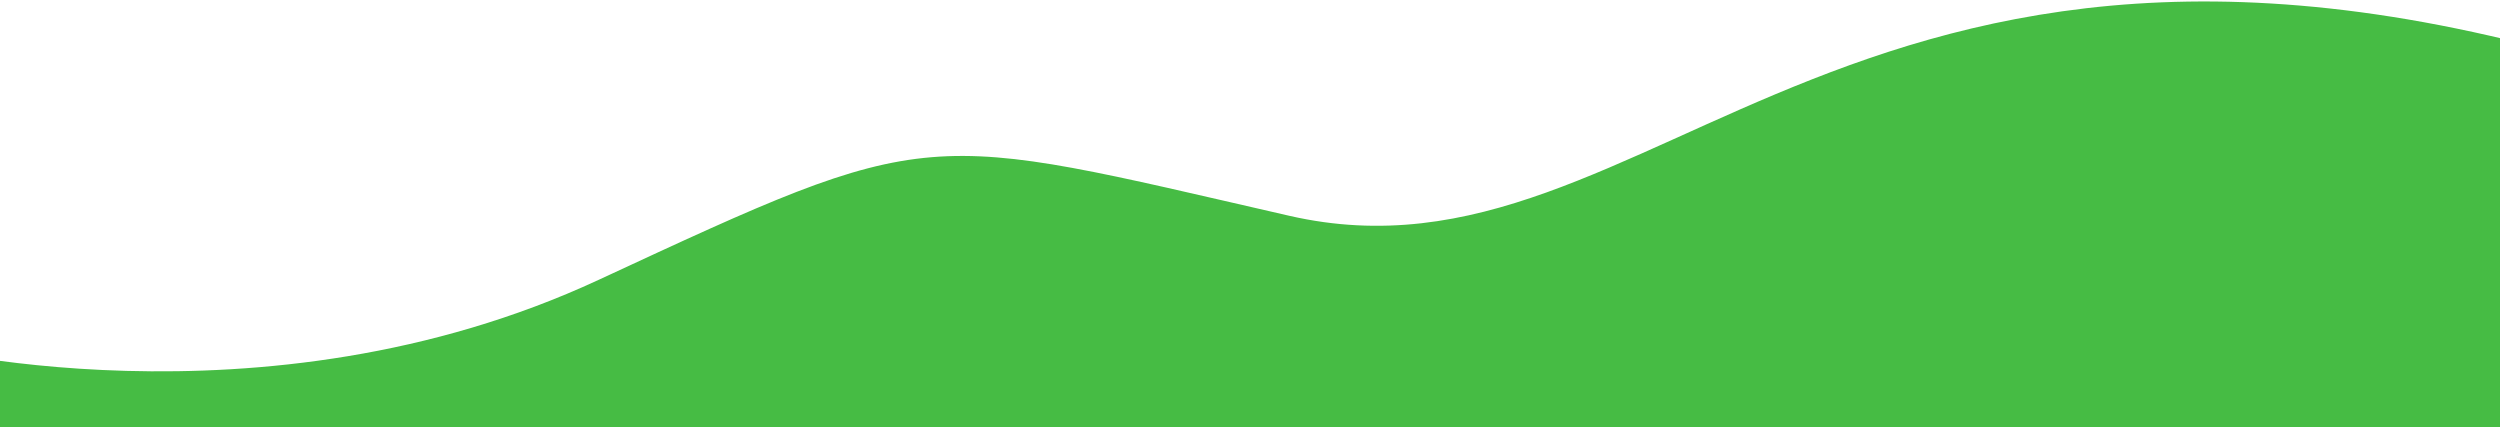 <?xml version="1.0" encoding="UTF-8"?> <svg xmlns="http://www.w3.org/2000/svg" width="1200" height="205" viewBox="0 0 1200 205" fill="none"> <path d="M1282.06 41.976C888.98 -91.252 796.736 144.303 618.852 103.576C440.969 62.849 449.525 59.041 287.248 134.376C124.972 209.71 -44.356 165.176 -44.356 165.176L-17.969 439.929L1308.45 316.73C1308.45 316.73 1675.14 175.204 1282.06 41.976Z" fill="#46BC44"></path> </svg> 